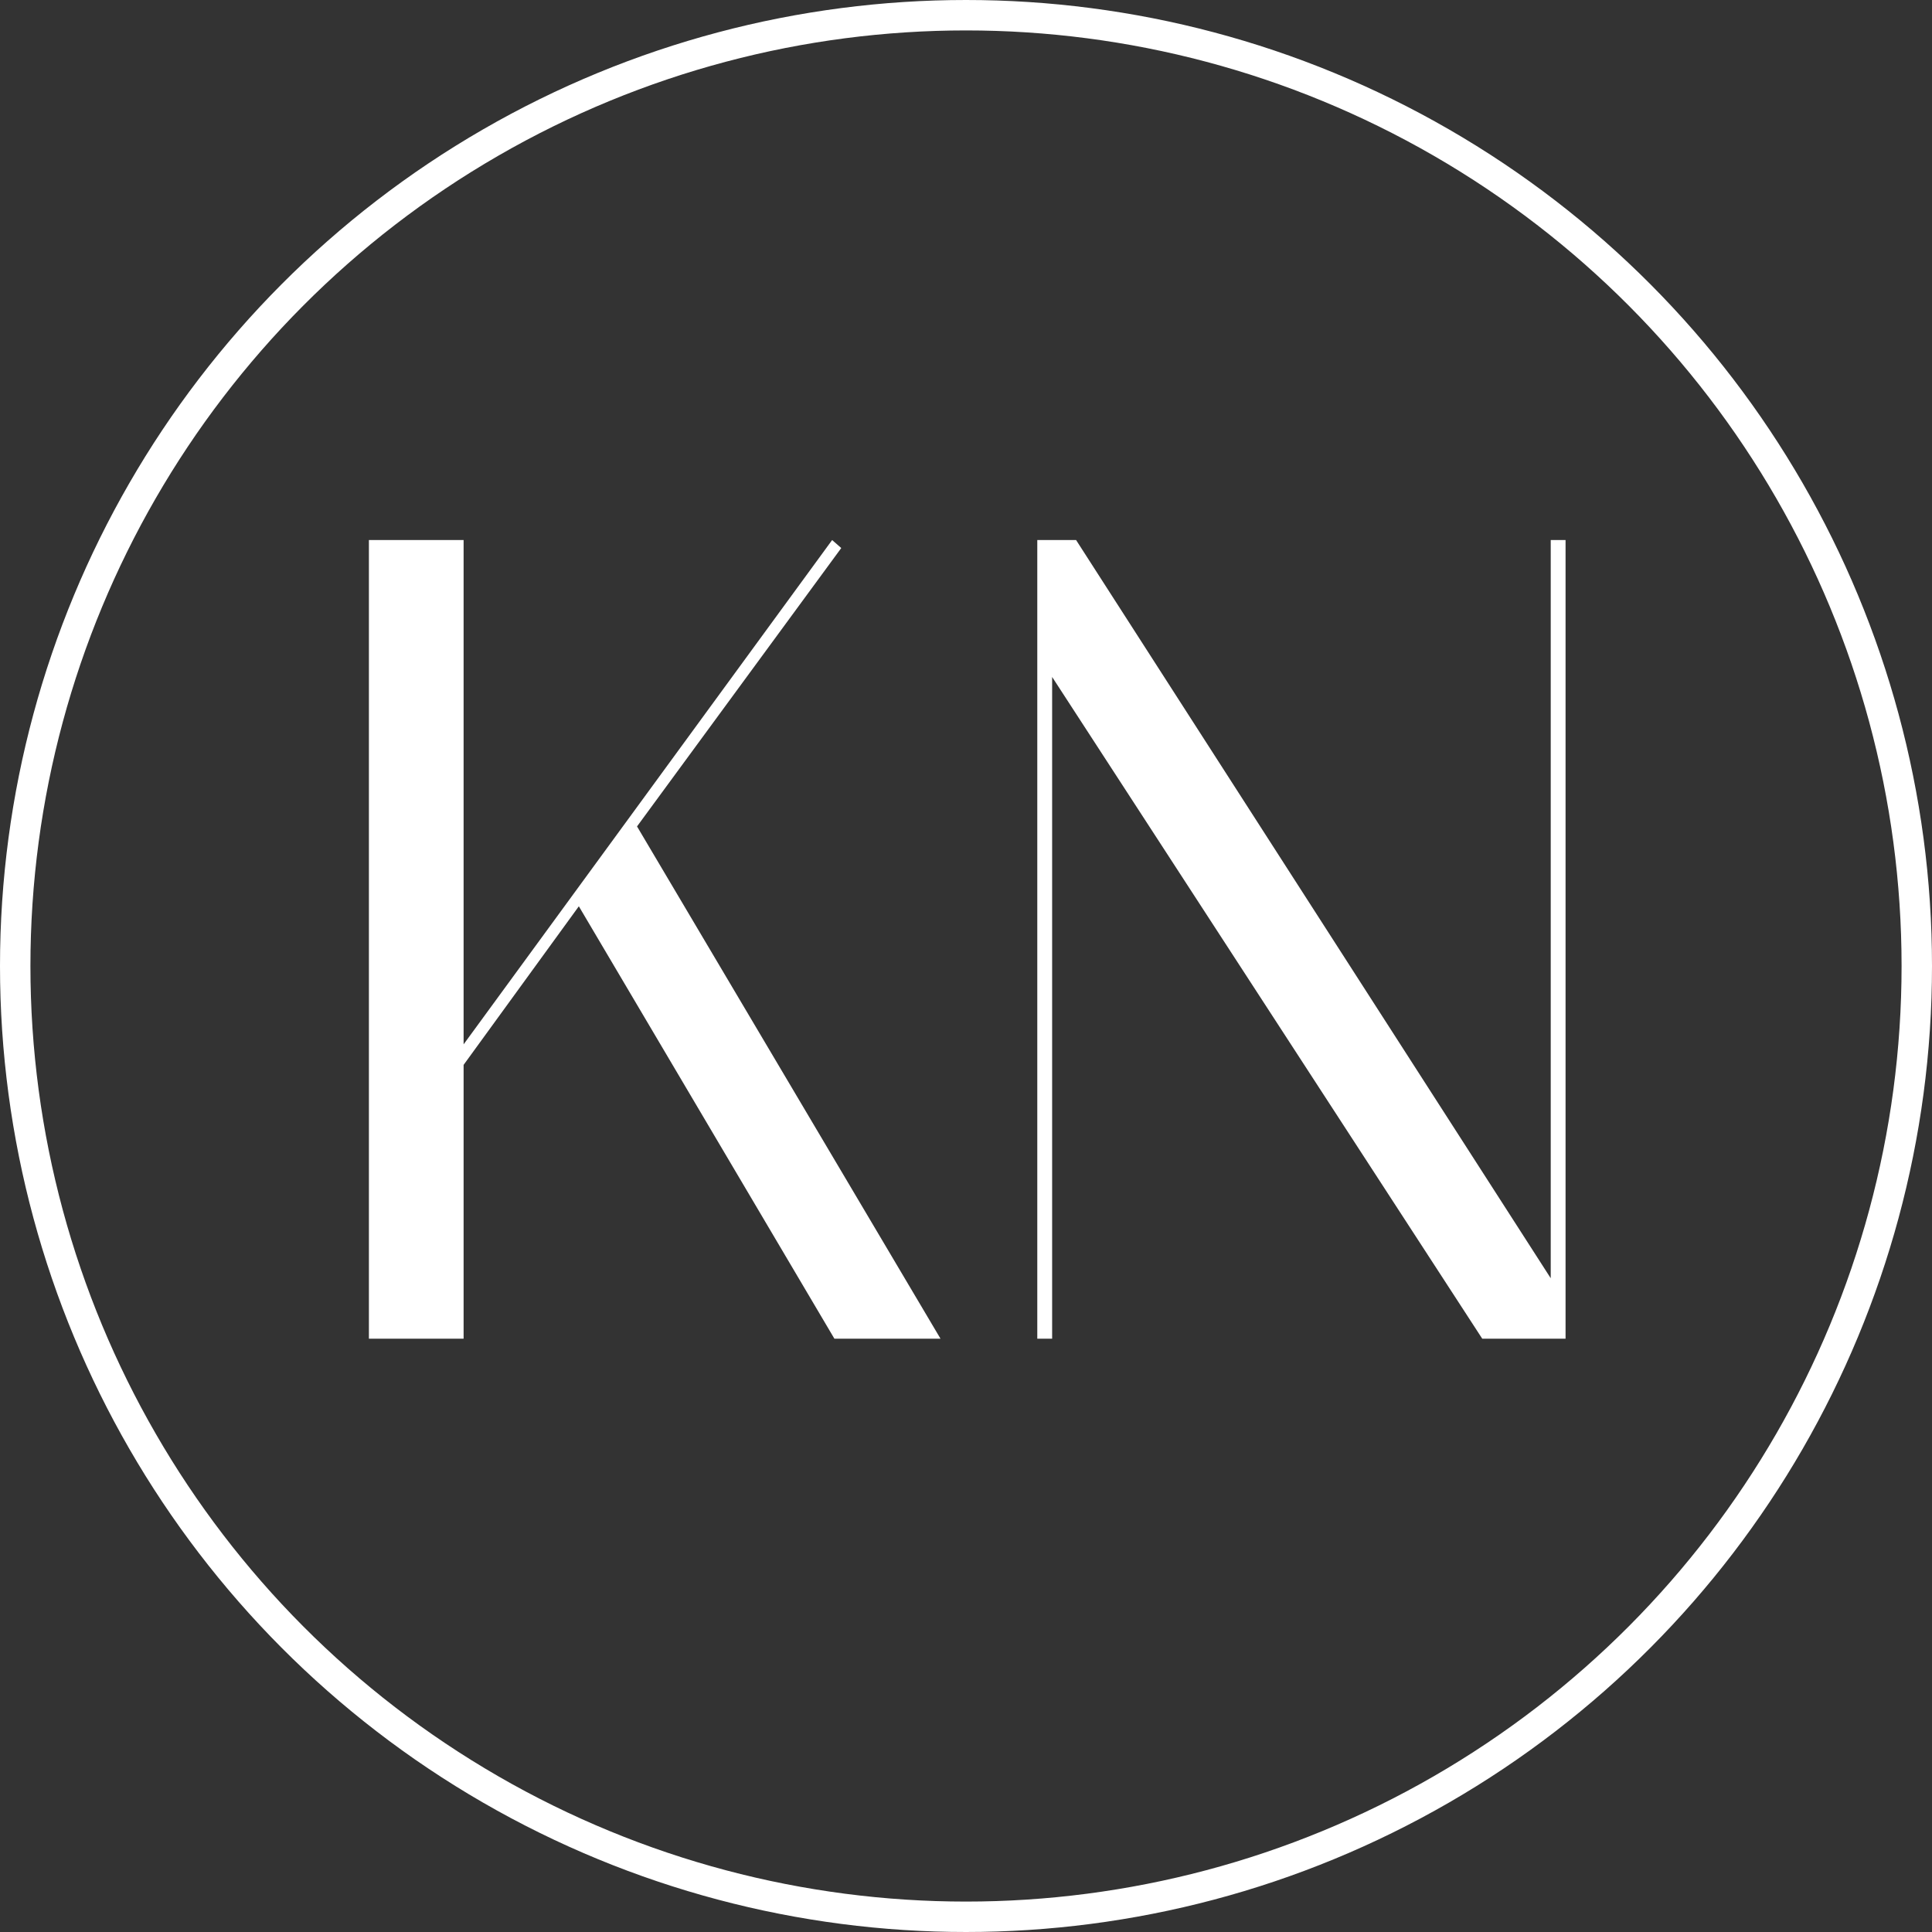<svg width="127" height="127" viewBox="0 0 127 127" fill="none" xmlns="http://www.w3.org/2000/svg">
<rect x="0" y="0" width="127" height="127" fill="#333333" stroke="none"/>
<circle cx="63.5" cy="63.5" r="62.5" stroke="white" stroke-width="2"/>
<path d="M30.475 35.5V68.65L54.7 35.5L55.3 36.025L41.875 54.325L61.825 88H54.85L38.05 59.575L30.475 70V88H24.25V35.5H30.475ZM69.162 88H68.186V35.5H70.737L101.937 84.025V35.5H102.912V88H97.436L69.162 44.5V88Z" fill="white"/>
</svg>
